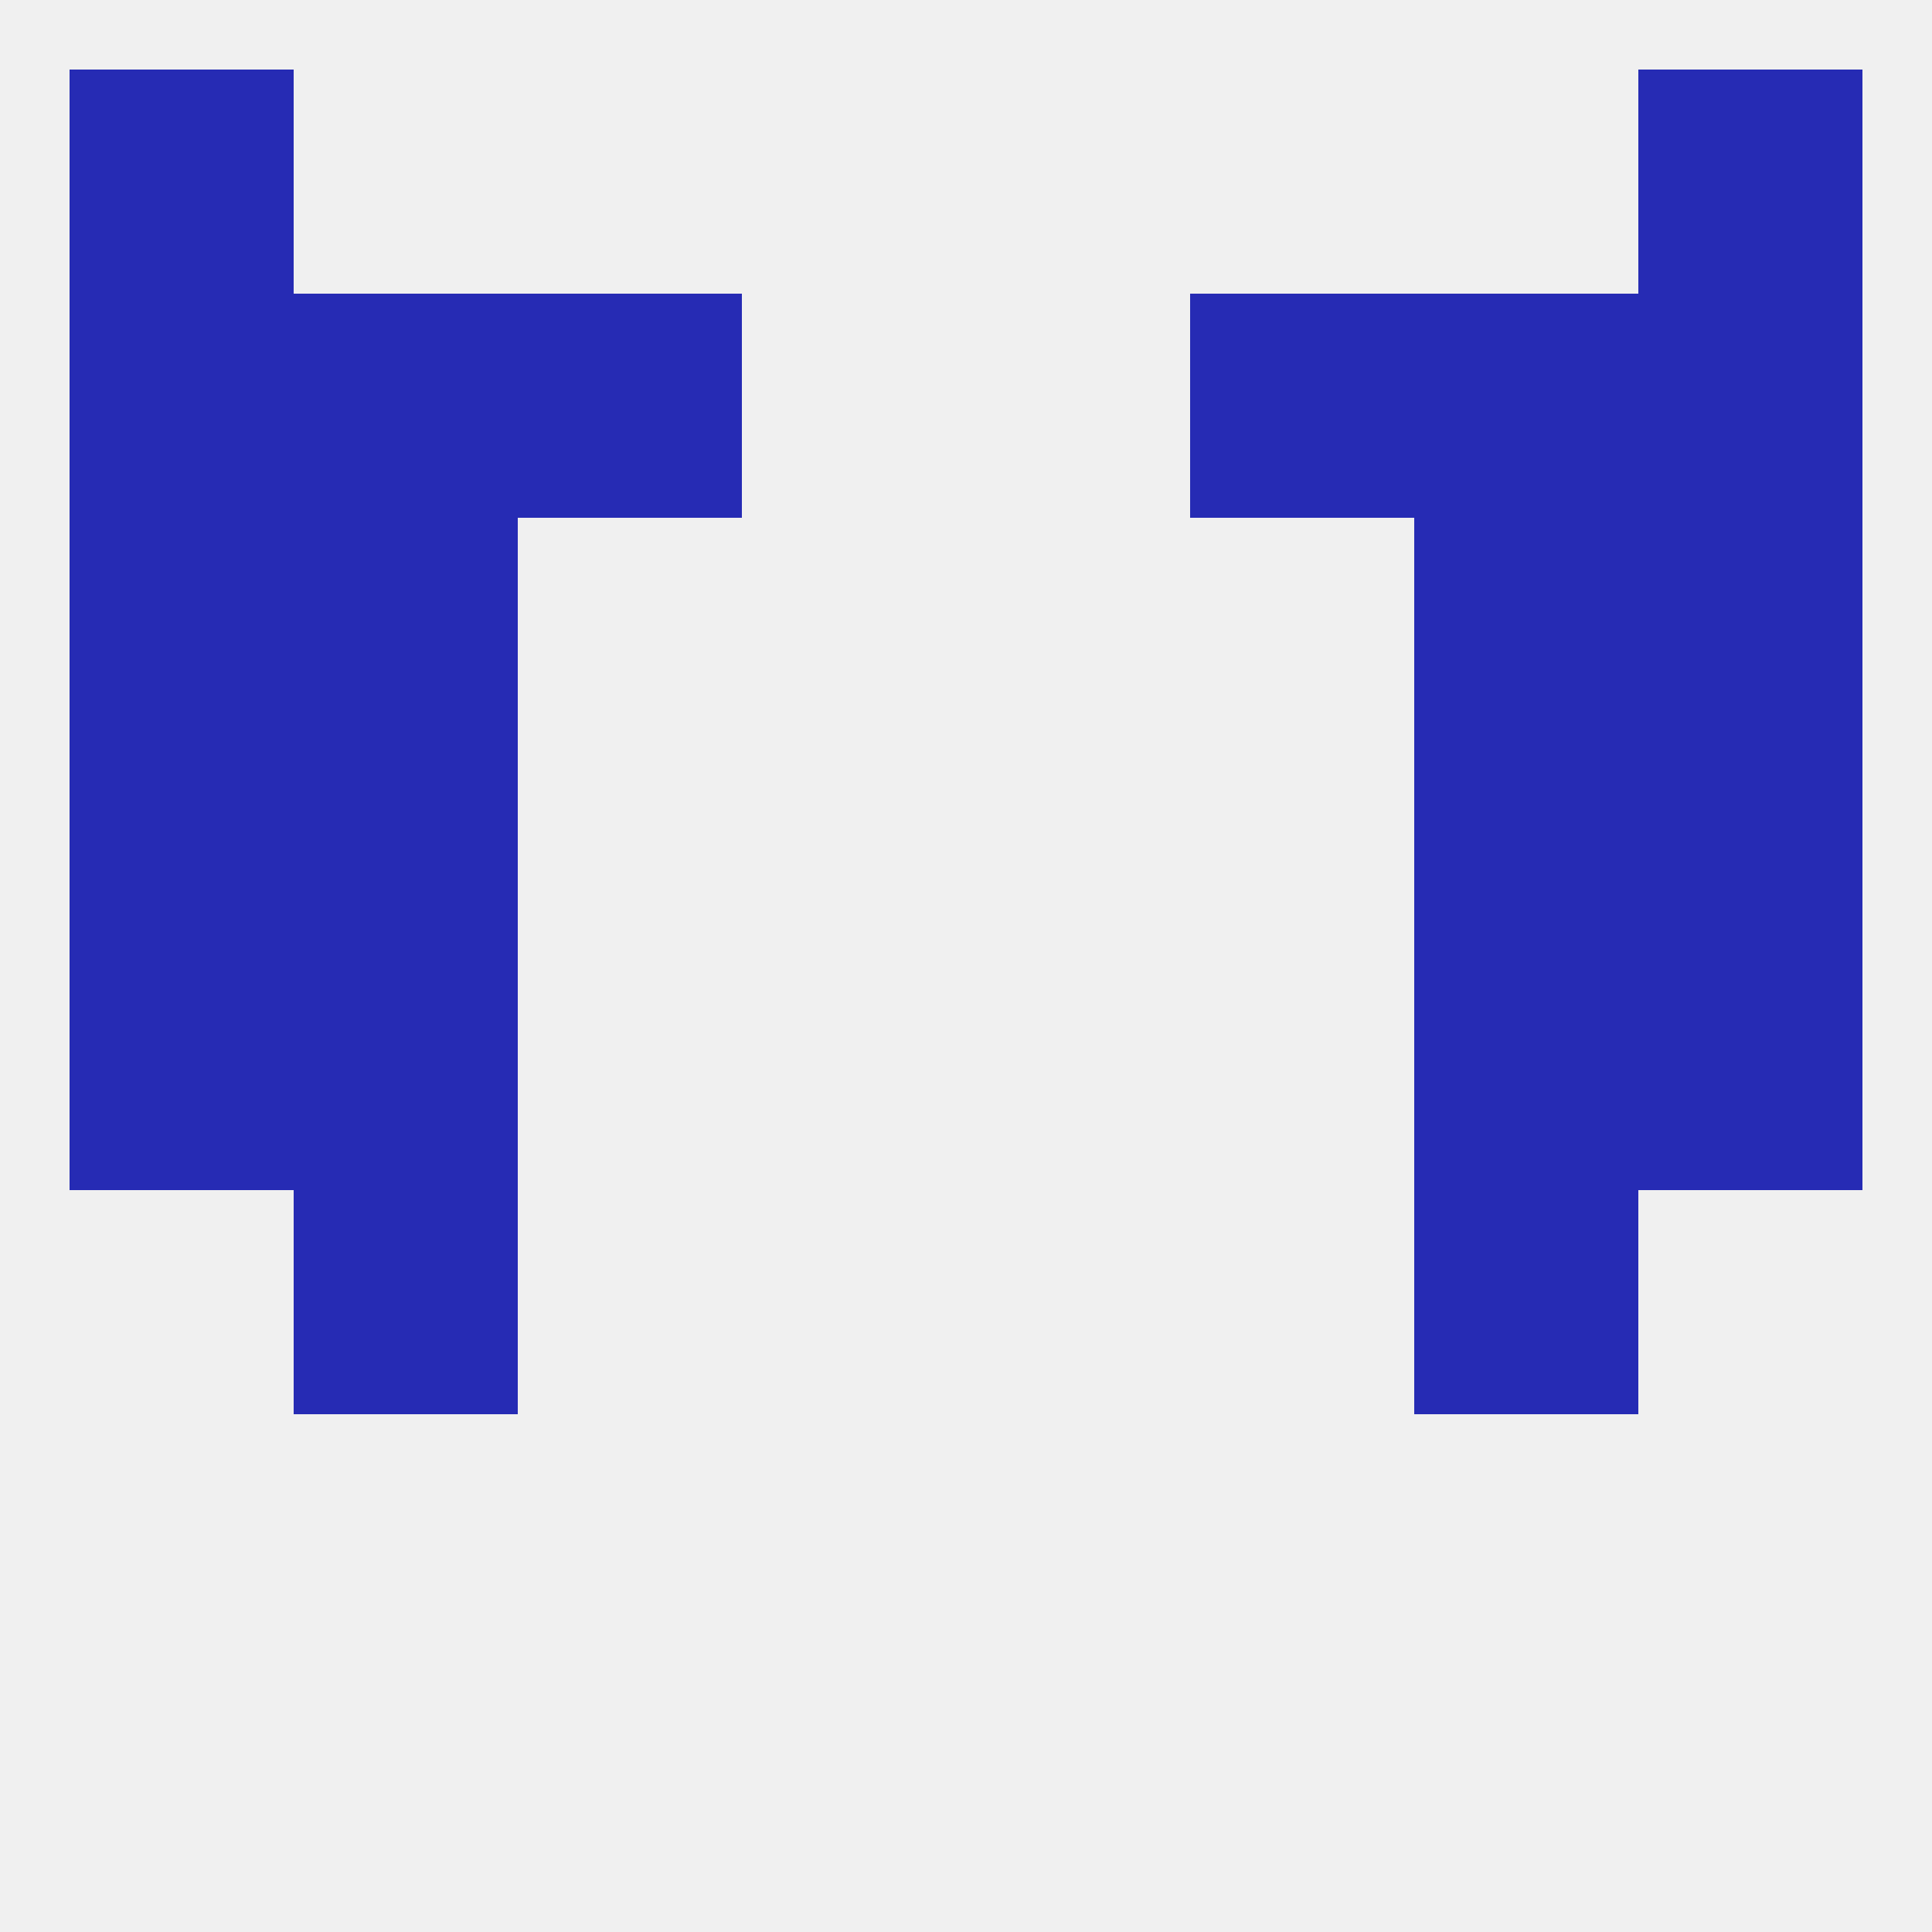 
<!--   <?xml version="1.0"?> -->
<svg version="1.1" baseprofile="full" xmlns="http://www.w3.org/2000/svg" xmlns:xlink="http://www.w3.org/1999/xlink" xmlns:ev="http://www.w3.org/2001/xml-events" width="250" height="250" viewBox="0 0 250 250" >
	<rect width="100%" height="100%" fill="rgba(240,240,240,255)"/>

	<rect x="212" y="125" width="29" height="29" fill="rgba(38,43,180,255)"/>
	<rect x="38" y="125" width="29" height="29" fill="rgba(38,43,180,255)"/>
	<rect x="183" y="125" width="29" height="29" fill="rgba(38,43,180,255)"/>
	<rect x="9" y="125" width="29" height="29" fill="rgba(38,43,180,255)"/>
	<rect x="183" y="154" width="29" height="29" fill="rgba(38,43,180,255)"/>
	<rect x="38" y="154" width="29" height="29" fill="rgba(38,43,180,255)"/>
	<rect x="9" y="96" width="29" height="29" fill="rgba(38,43,180,255)"/>
	<rect x="212" y="96" width="29" height="29" fill="rgba(38,43,180,255)"/>
	<rect x="38" y="96" width="29" height="29" fill="rgba(38,43,180,255)"/>
	<rect x="183" y="96" width="29" height="29" fill="rgba(38,43,180,255)"/>
	<rect x="183" y="67" width="29" height="29" fill="rgba(38,43,180,255)"/>
	<rect x="9" y="67" width="29" height="29" fill="rgba(38,43,180,255)"/>
	<rect x="212" y="67" width="29" height="29" fill="rgba(38,43,180,255)"/>
	<rect x="38" y="67" width="29" height="29" fill="rgba(38,43,180,255)"/>
	<rect x="183" y="38" width="29" height="29" fill="rgba(38,43,180,255)"/>
	<rect x="67" y="38" width="29" height="29" fill="rgba(38,43,180,255)"/>
	<rect x="154" y="38" width="29" height="29" fill="rgba(38,43,180,255)"/>
	<rect x="9" y="38" width="29" height="29" fill="rgba(38,43,180,255)"/>
	<rect x="212" y="38" width="29" height="29" fill="rgba(38,43,180,255)"/>
	<rect x="38" y="38" width="29" height="29" fill="rgba(38,43,180,255)"/>
	<rect x="9" y="9" width="29" height="29" fill="rgba(38,43,180,255)"/>
	<rect x="212" y="9" width="29" height="29" fill="rgba(38,43,180,255)"/>
</svg>